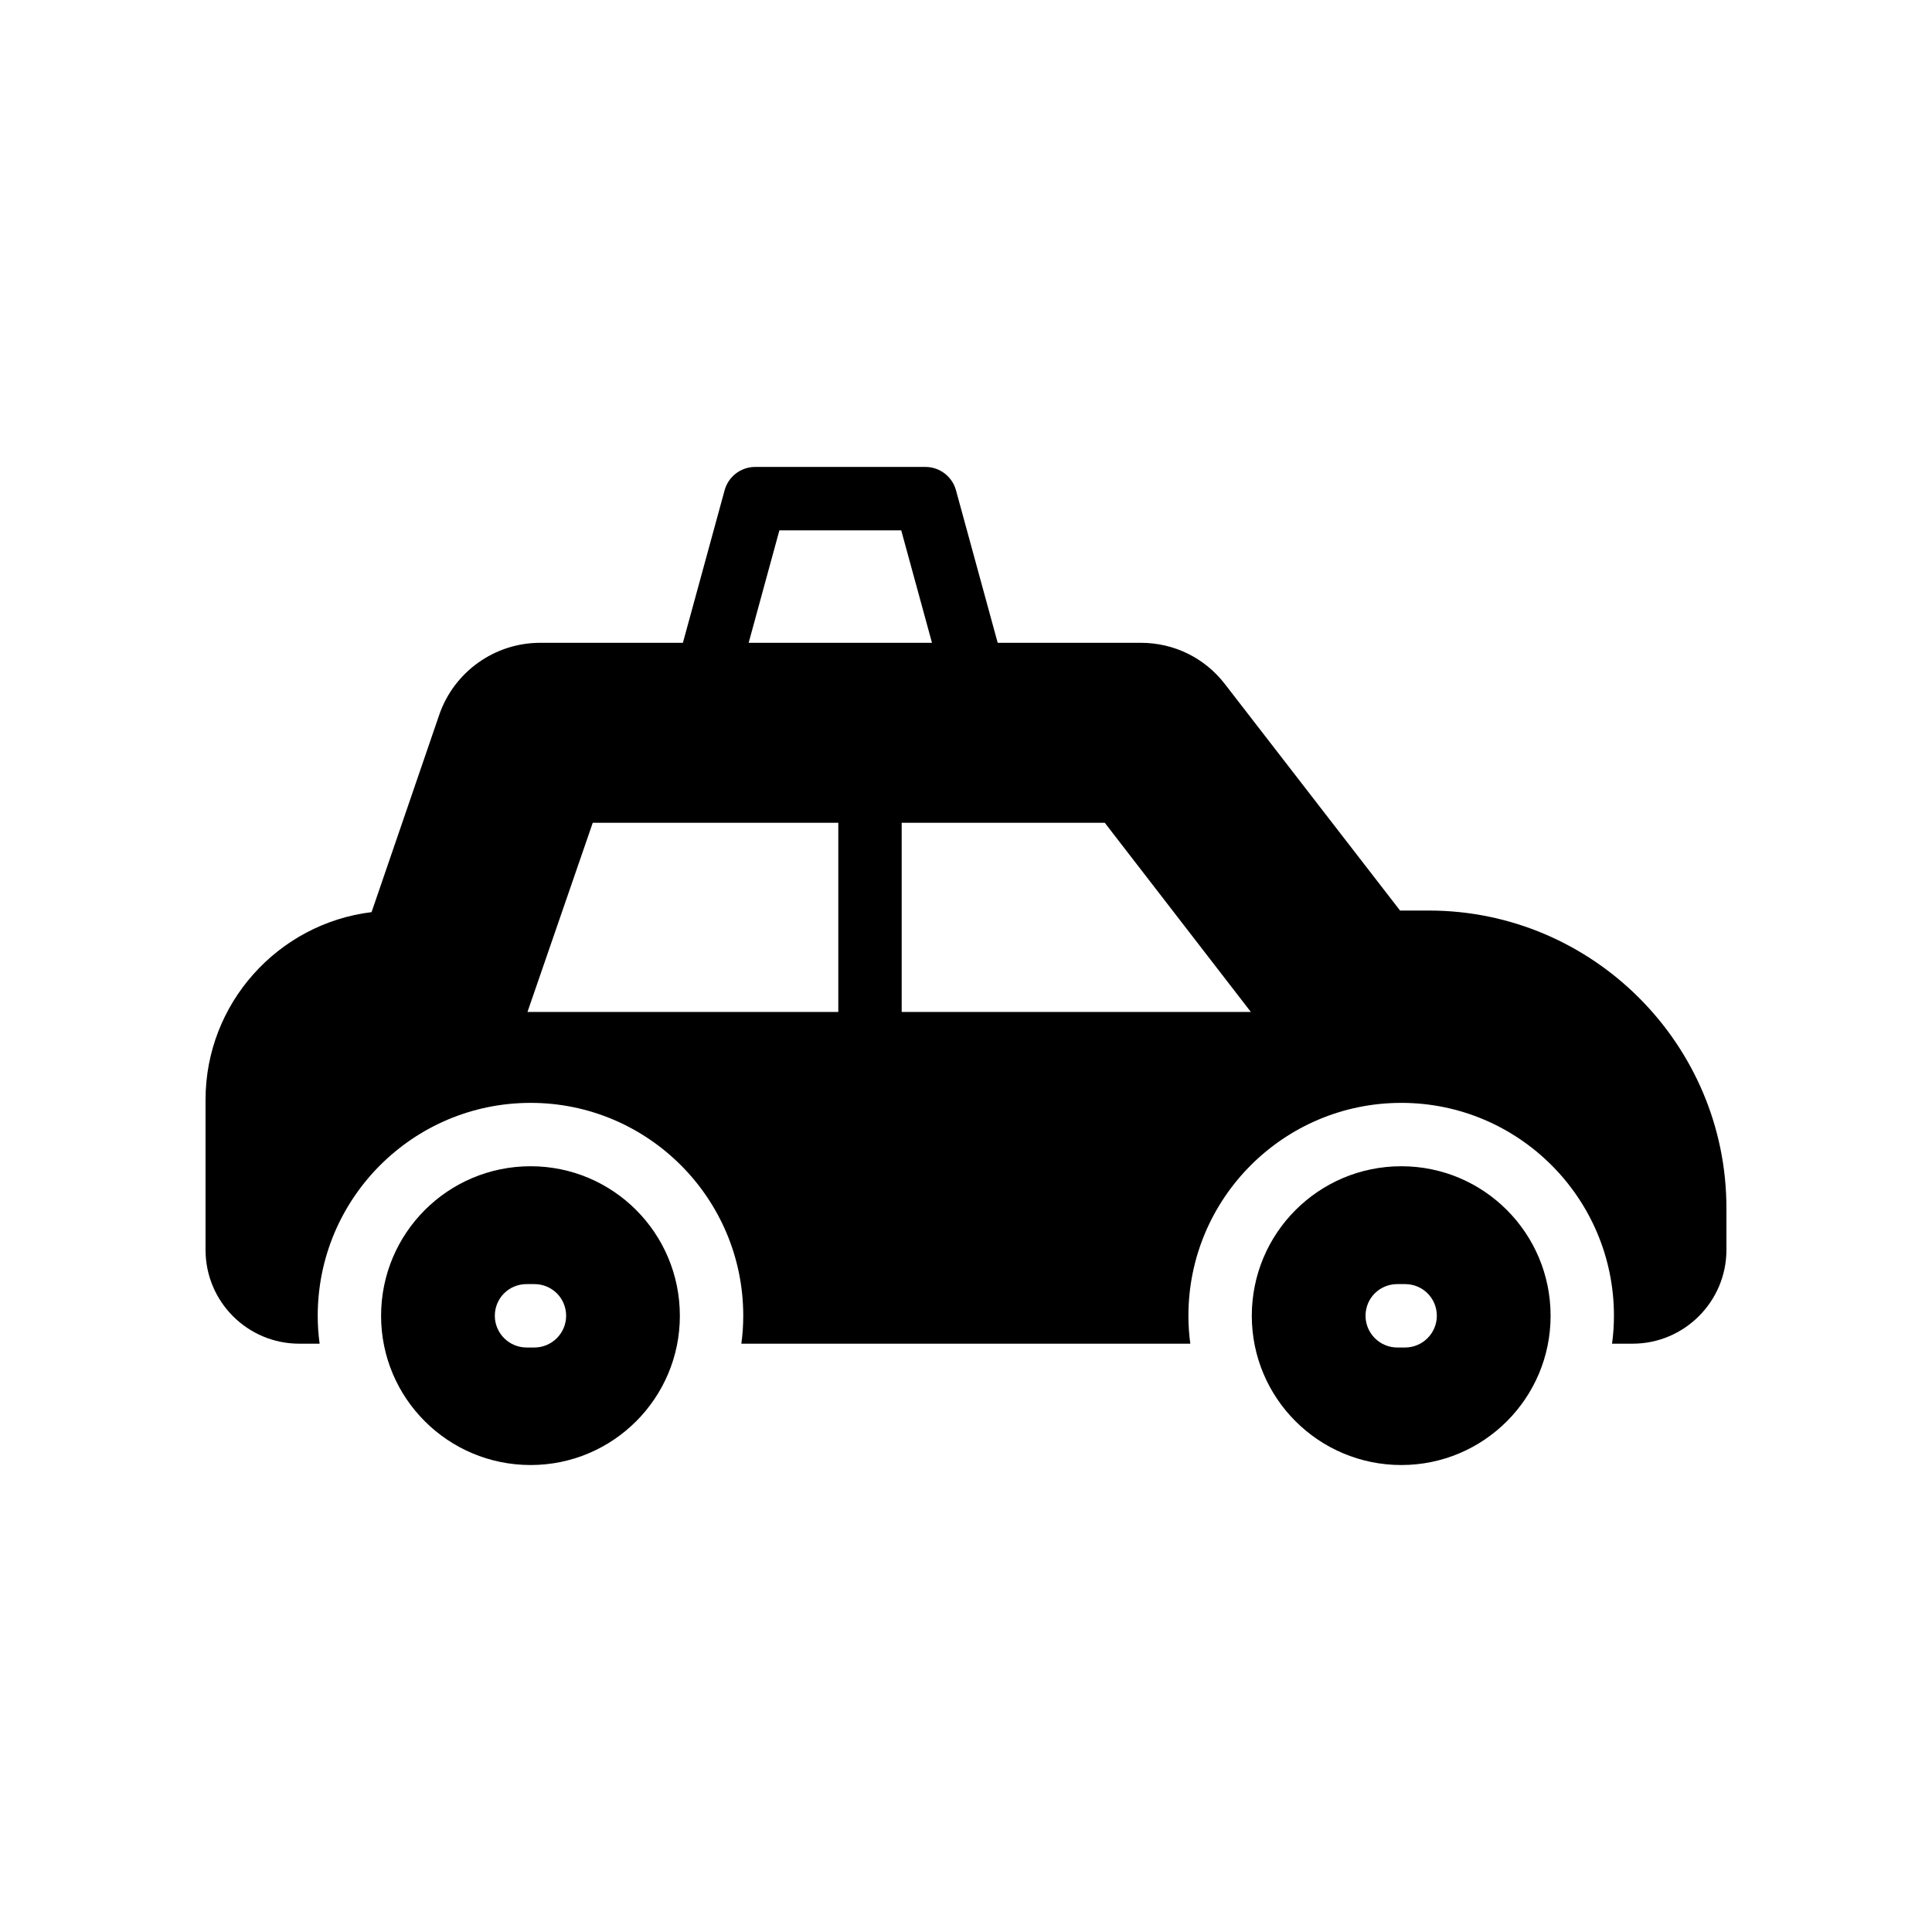 <?xml version="1.0" encoding="UTF-8"?>
<!-- Uploaded to: SVG Repo, www.svgrepo.com, Generator: SVG Repo Mixer Tools -->
<svg fill="#000000" width="800px" height="800px" version="1.1" viewBox="144 144 512 512" xmlns="http://www.w3.org/2000/svg">
 <g>
  <path d="m244.99 492.7c0 21.832 17.719 39.547 39.633 39.547 21.832 0 39.547-17.719 39.547-39.547 0-21.918-17.719-39.633-39.547-39.633-21.914 0-39.633 17.715-39.633 39.633zm49.039 0c0 4.617-3.777 8.398-8.398 8.398h-2.098c-4.617 0-8.398-3.777-8.398-8.398 0-4.703 3.777-8.398 8.398-8.398h2.098c4.617 0 8.398 3.695 8.398 8.398z"/>
  <path d="m475.74 492.7c0 21.832 17.719 39.547 39.633 39.547 21.832 0 39.551-17.719 39.551-39.547 0-21.918-17.719-39.633-39.551-39.633-21.914 0-39.633 17.715-39.633 39.633zm49.035 0c0 4.617-3.777 8.398-8.398 8.398h-2.098c-4.617 0-8.398-3.777-8.398-8.398 0-4.703 3.777-8.398 8.398-8.398h2.098c4.621 0 8.398 3.695 8.398 8.398z"/>
  <path d="m223.33 500.09h5.375c-0.336-2.434-0.504-4.871-0.504-7.391 0-31.152 25.273-56.426 56.426-56.426 31.066 0 56.344 25.273 56.344 56.426 0 2.519-0.168 4.953-0.504 7.391h118.98c-0.336-2.434-0.504-4.871-0.504-7.391 0-31.152 25.273-56.426 56.426-56.426 31.066 0 56.344 25.273 56.344 56.426 0 2.519-0.168 4.953-0.504 7.391h5.457c13.688 0 24.855-11.168 24.855-24.855v-11.082c0-43.41-35.434-78.848-78.848-78.848h-7.641l-46.434-60.035c-5.375-6.969-13.52-10.918-22.25-10.918h-37.949l-11.055-40.426c-1-3.648-4.312-6.184-8.102-6.184h-45.109c-3.789 0-7.102 2.535-8.102 6.184l-11.055 40.426h-37.832c-12.008 0-22.754 7.641-26.703 18.977l-17.969 52.395c-24.773 3.027-44 24.188-44 49.715v39.801c0 13.688 11.082 24.852 24.852 24.852zm213.45-138.04 38.711 50.129h-92.535v-50.129zm-86.23-77.508h32.285l8.152 29.809h-48.586zm-49.465 77.508h65.074v50.129h-82.371z"/>
 </g>
</svg>